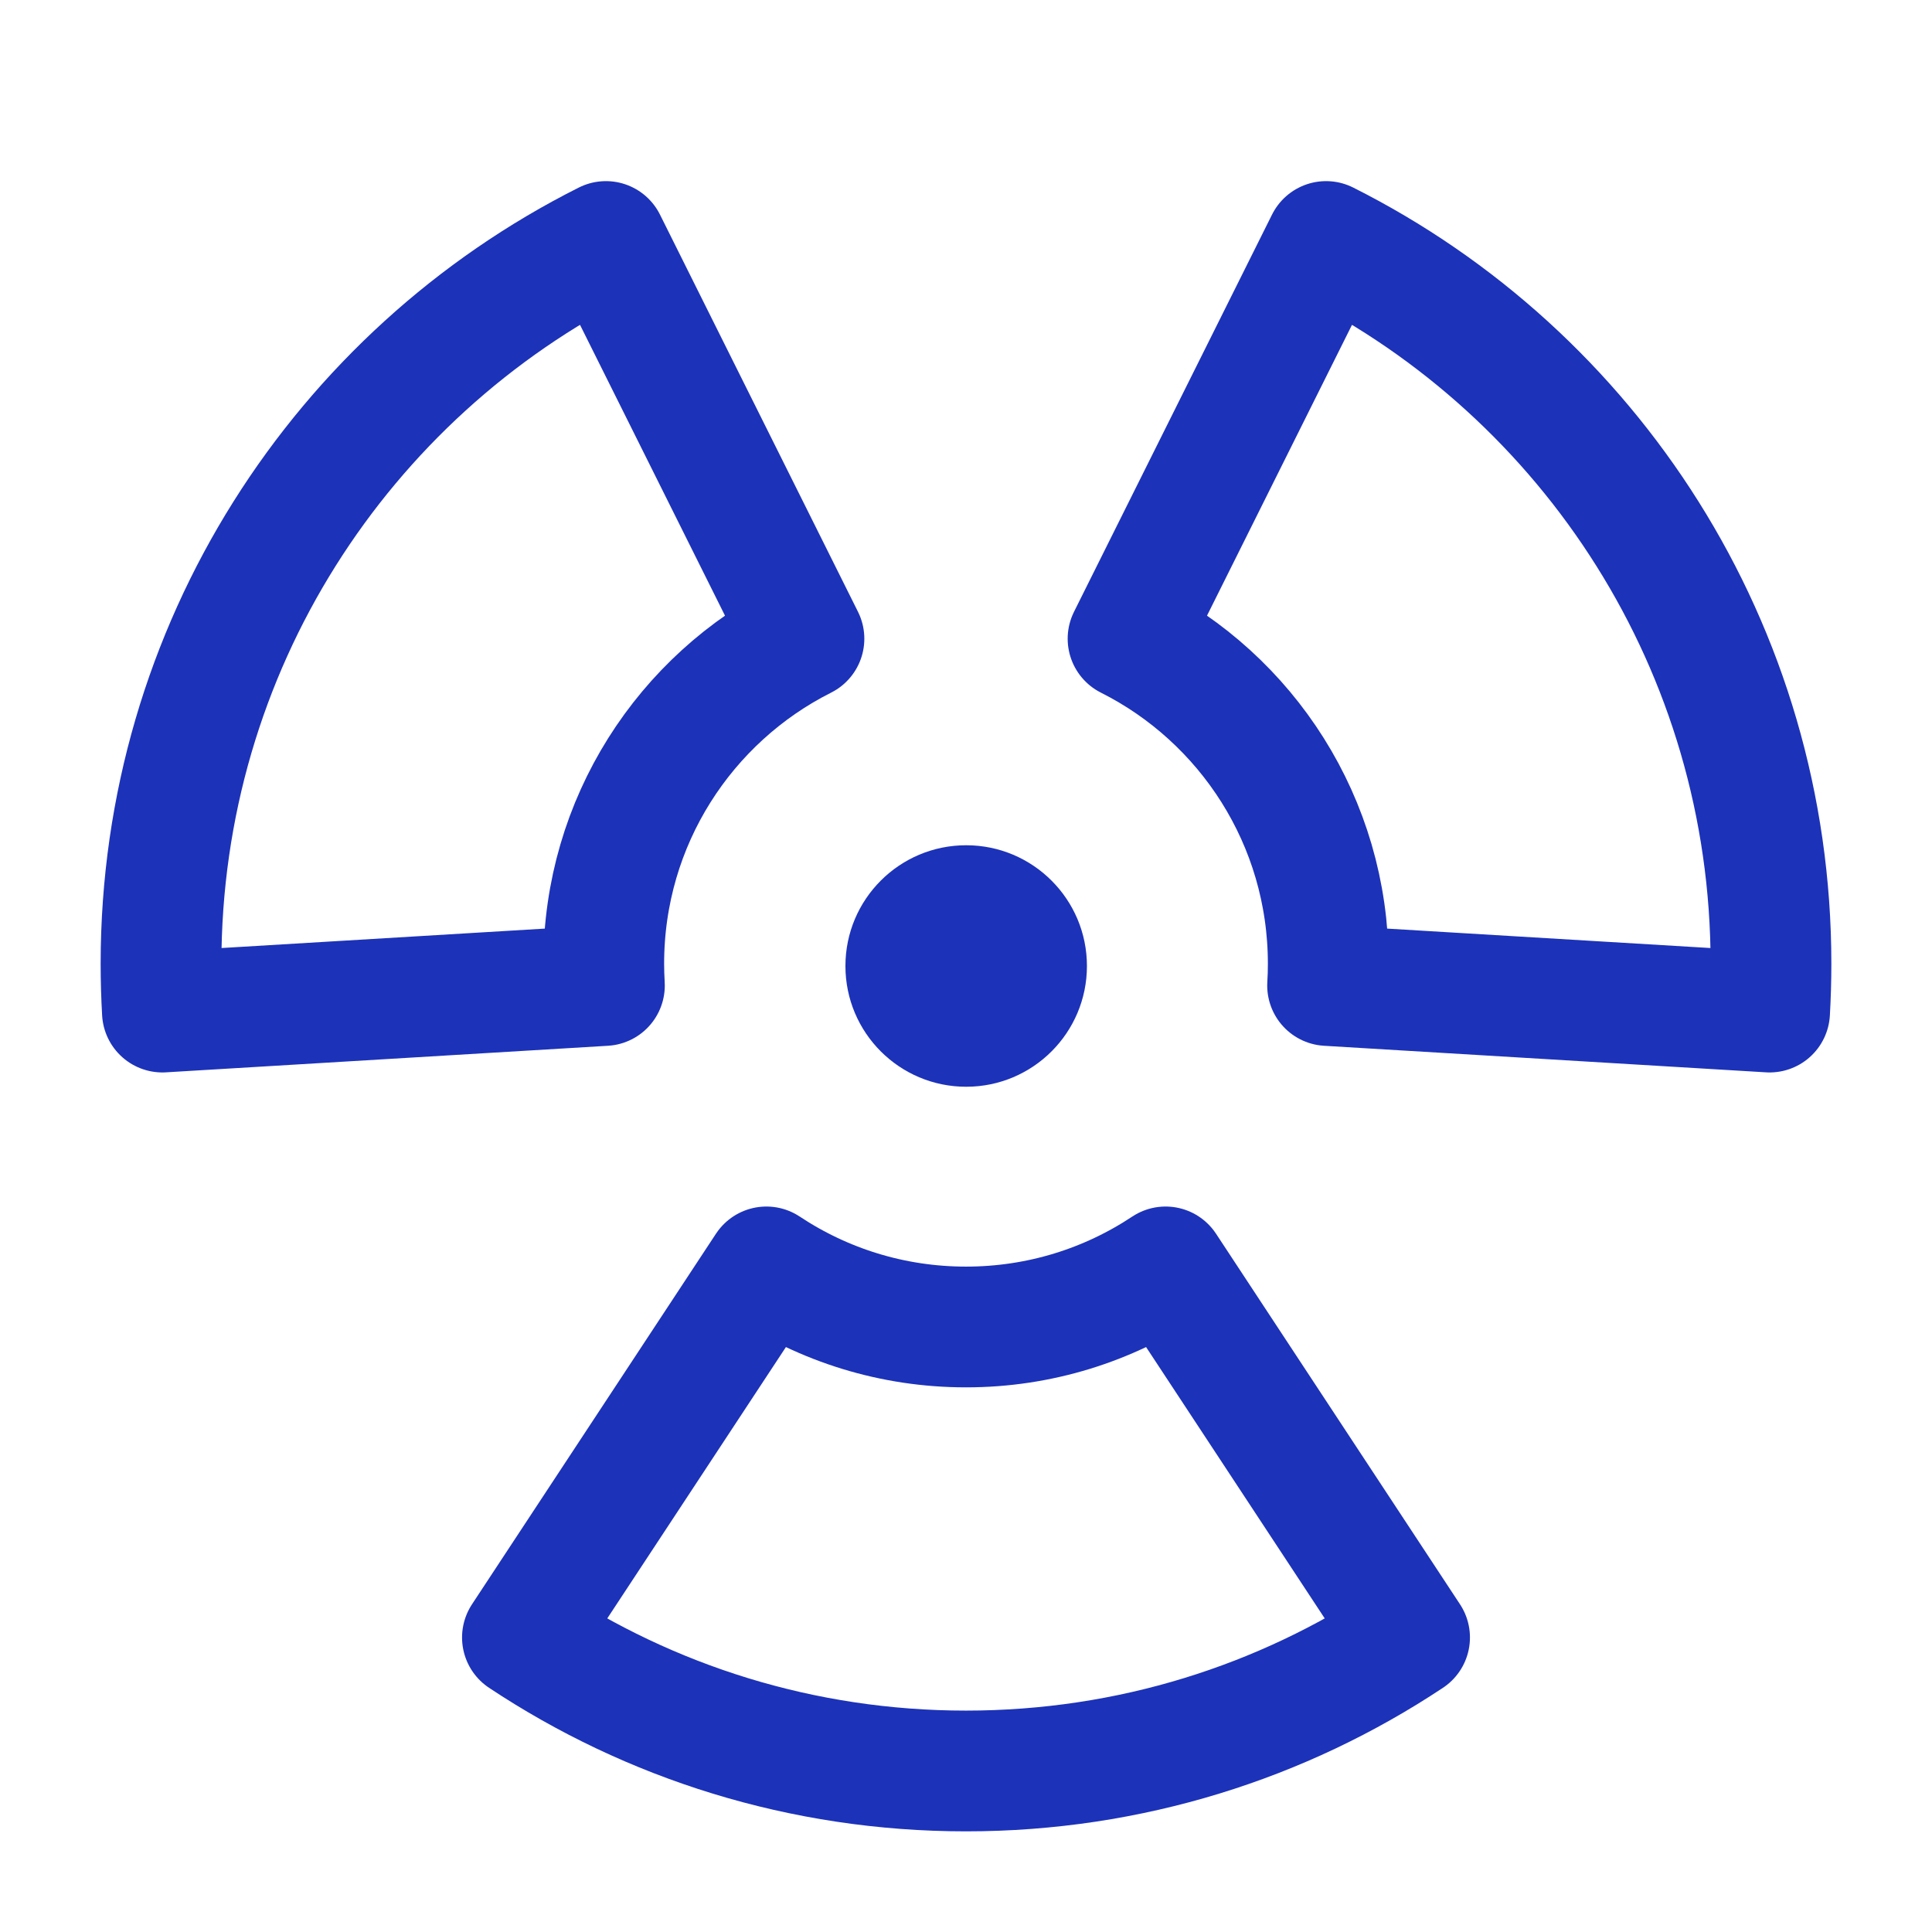 <svg width="32" height="32" viewBox="0 0 32 32" fill="none" xmlns="http://www.w3.org/2000/svg">
<g id="Frame">
<path id="Vector" d="M16.003 18C17.107 18 18.003 17.105 18.003 16C18.003 14.895 17.107 14 16.003 14C14.898 14 14.003 14.895 14.003 16C14.003 17.105 14.898 18 16.003 18Z" fill="#1C32B9"/>
<path id="Vector_2" d="M12.694 20.984C13.642 21.613 14.778 21.979 16 21.979C17.222 21.979 18.358 21.613 19.306 20.984L23.347 27.122C21.241 28.52 18.715 29.333 16 29.333C13.285 29.333 10.759 28.52 8.653 27.122L12.694 20.984ZM10.011 16.323L2.69 16.763C2.675 16.498 2.667 16.231 2.667 15.962C2.667 10.727 5.666 6.195 10.036 4L13.316 10.579C11.35 11.567 10 13.607 10 15.962C10 16.083 10.004 16.203 10.011 16.323ZM18.684 10.579L21.964 4C26.334 6.195 29.333 10.727 29.333 15.962C29.333 16.231 29.325 16.498 29.31 16.763L21.989 16.323C21.997 16.203 22 16.083 22 15.962C22 13.607 20.65 11.567 18.684 10.579Z" stroke="#1C32B9" stroke-width="2" stroke-linejoin="round"/>
</g>
</svg>

